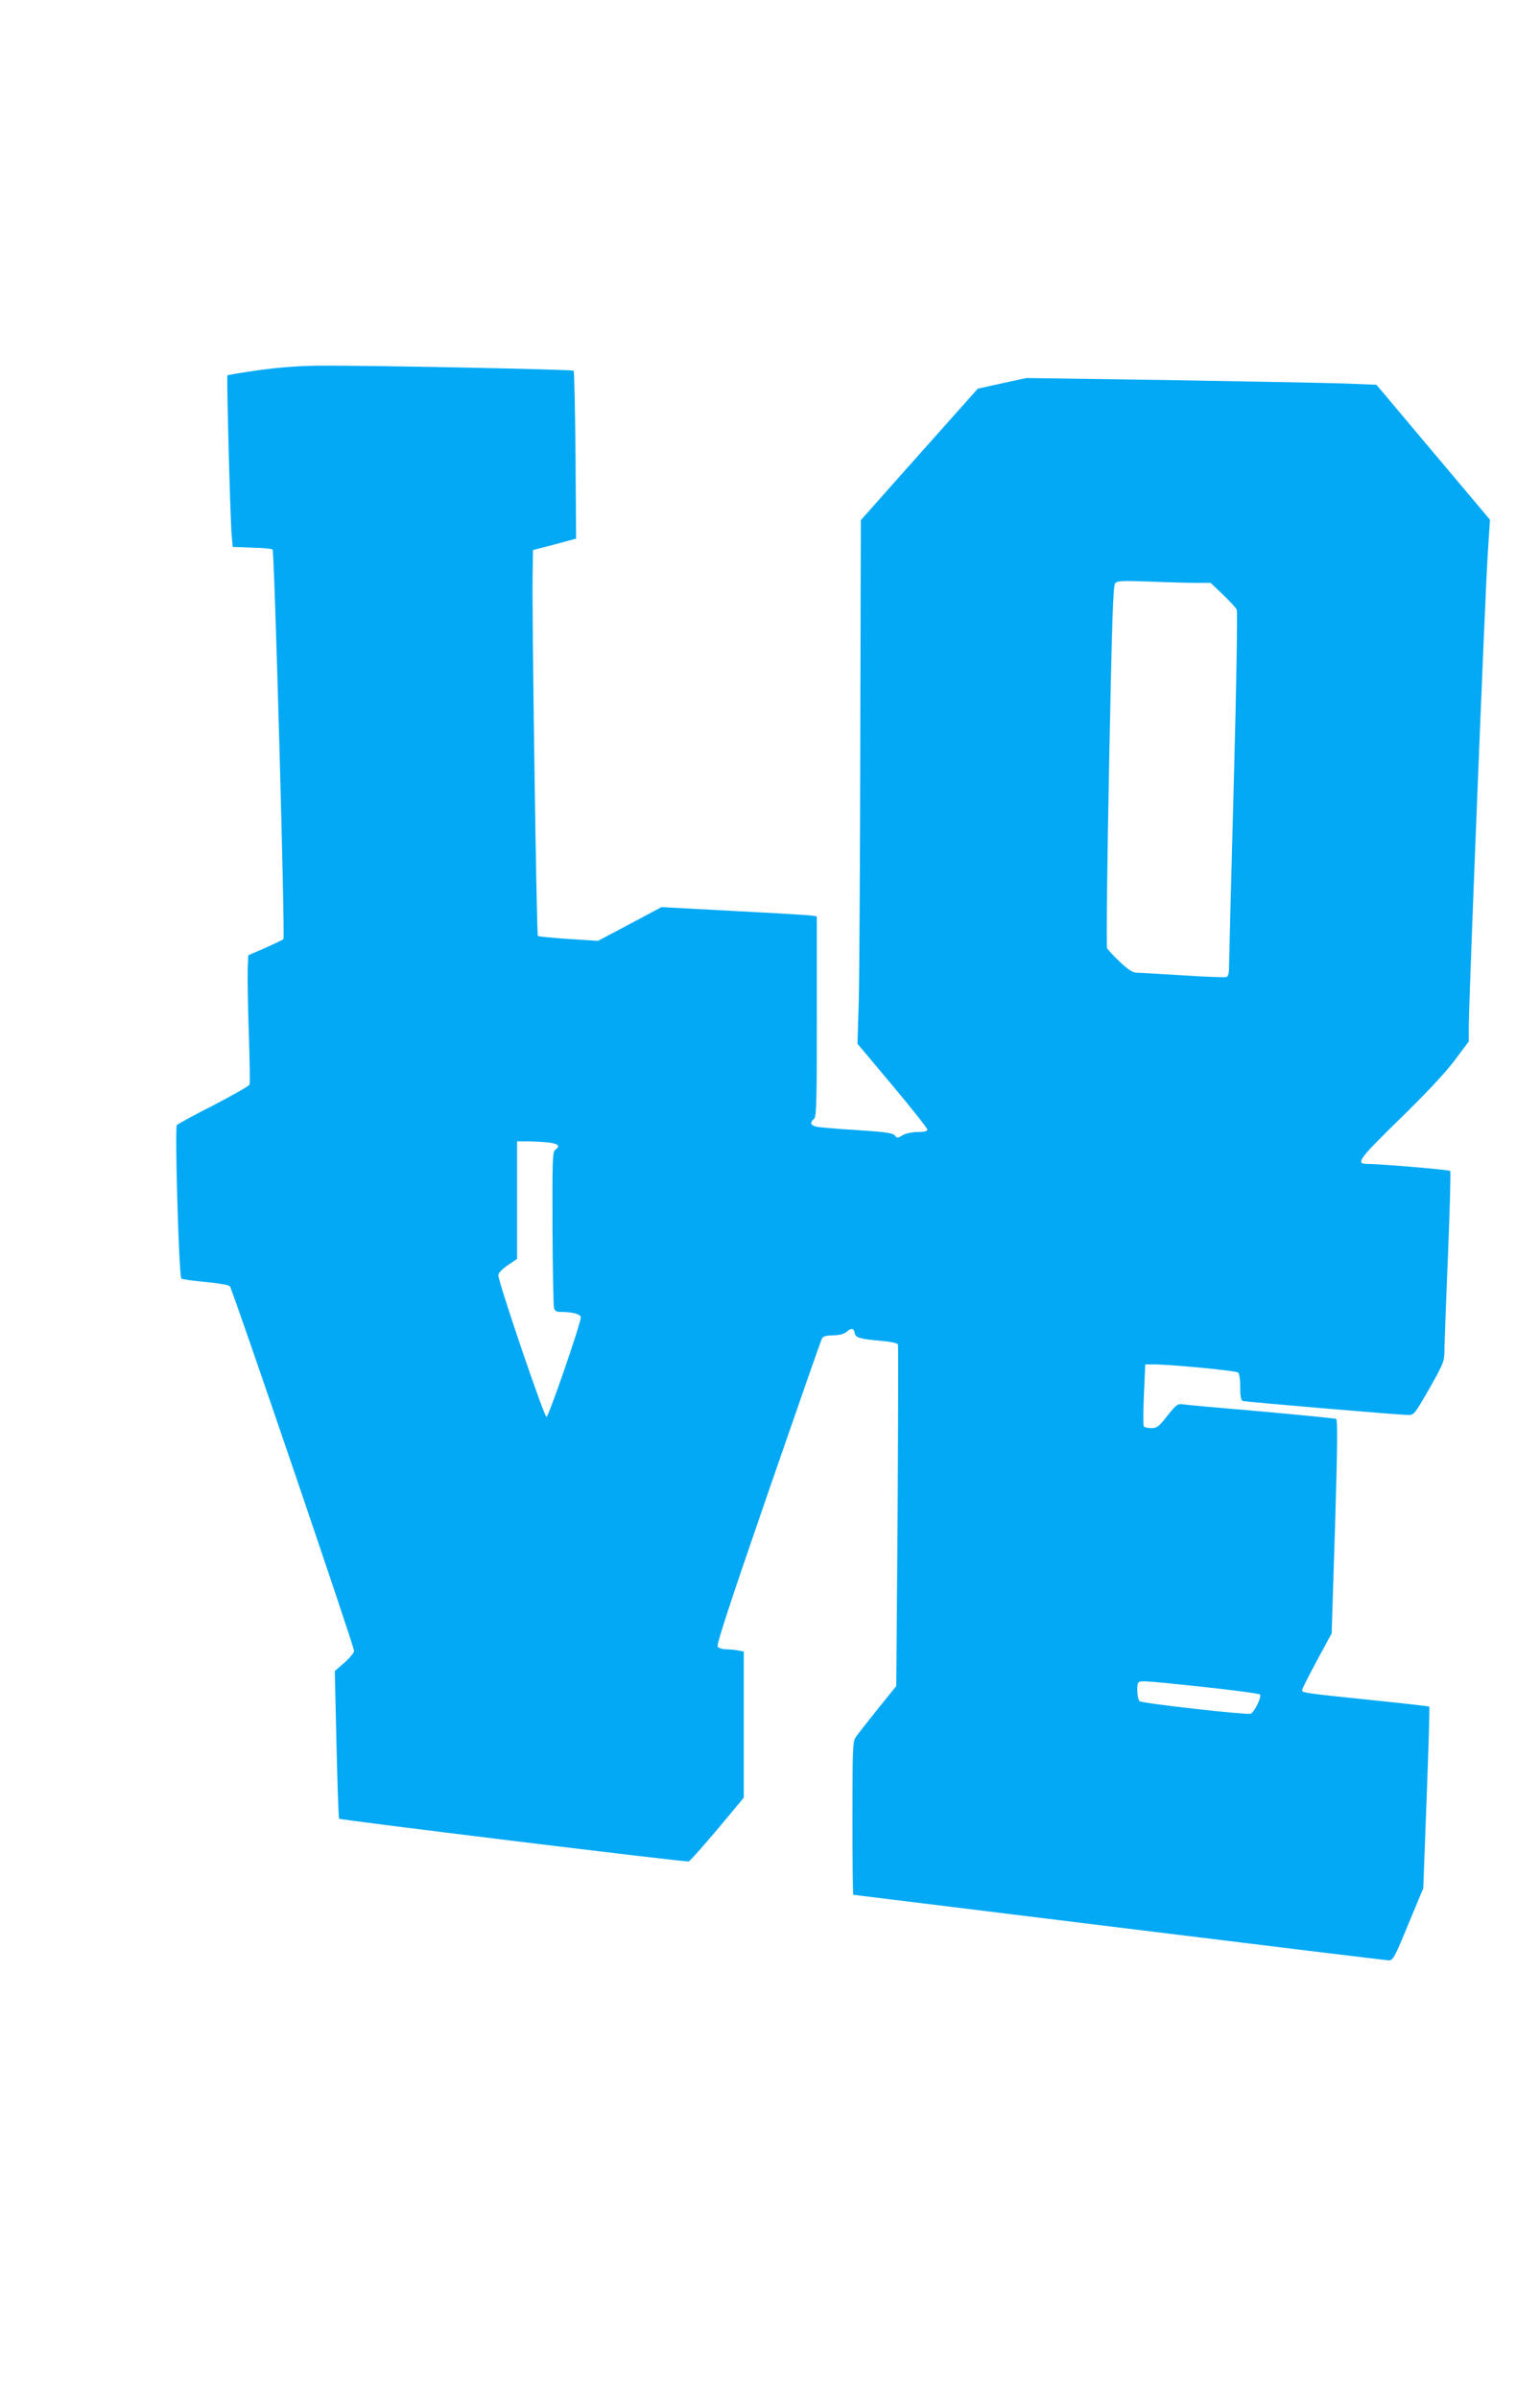 <?xml version="1.0" standalone="no"?>
<!DOCTYPE svg PUBLIC "-//W3C//DTD SVG 20010904//EN"
 "http://www.w3.org/TR/2001/REC-SVG-20010904/DTD/svg10.dtd">
<svg version="1.0" xmlns="http://www.w3.org/2000/svg"
 width="822pt" height="1280pt" viewBox="0 0 822 1280"
 preserveAspectRatio="xMidYMid meet">
<g transform="translate(0,1280) scale(0.1,-0.1)"
fill="#03a9f4" stroke="none">
<path d="M1382 10825 c-90 -13 -166 -25 -168 -28 -5 -5 14 -735 22 -844 l6
-71 103 -4 c57 -1 107 -6 110 -10 10 -10 67 -2070 58 -2079 -5 -4 -48 -25 -98
-47 l-90 -39 -3 -74 c-1 -41 1 -193 6 -339 5 -146 7 -270 4 -277 -2 -7 -88
-56 -190 -109 -103 -52 -192 -101 -198 -107 -12 -13 11 -806 24 -819 4 -4 61
-12 127 -18 67 -6 125 -16 132 -23 13 -14 663 -1920 663 -1946 0 -9 -23 -37
-51 -62 l-52 -45 9 -391 c5 -215 11 -394 14 -397 7 -7 1852 -233 1866 -228 7
2 75 79 153 171 l141 169 0 390 0 390 -31 6 c-17 3 -46 6 -64 6 -18 0 -37 6
-44 13 -8 10 58 211 269 823 154 445 283 816 288 824 6 10 26 15 60 15 33 1
57 7 70 18 25 23 40 21 44 -5 3 -26 30 -33 150 -43 44 -4 78 -12 81 -18 2 -7
1 -419 -2 -917 l-7 -906 -100 -124 c-55 -69 -108 -136 -117 -150 -15 -22 -17
-65 -17 -432 0 -225 2 -408 5 -408 2 0 642 -79 1421 -175 779 -96 1427 -175
1439 -175 20 0 33 24 102 193 l80 192 18 482 c10 266 17 485 14 487 -2 2 -141
18 -309 35 -357 37 -370 39 -370 53 0 6 36 77 79 157 l79 146 18 568 c13 420
14 571 6 576 -6 3 -186 21 -399 40 -213 18 -402 35 -419 38 -28 4 -35 -1 -83
-61 -45 -58 -55 -66 -86 -66 -18 0 -37 4 -40 10 -3 5 -3 82 1 170 l7 160 41 0
c83 1 441 -33 454 -43 7 -6 12 -35 12 -79 0 -46 4 -70 13 -73 15 -5 841 -75
884 -75 31 0 35 6 113 142 79 140 80 144 80 213 1 38 9 266 19 505 10 239 15
438 12 442 -6 7 -379 38 -448 38 -58 0 -36 30 177 238 139 135 240 243 292
311 l78 104 0 84 c0 130 87 2303 101 2514 l12 186 -303 360 -303 360 -176 7
c-97 3 -517 11 -934 18 l-758 11 -130 -28 -130 -29 -312 -350 -312 -351 -3
-1165 c-1 -641 -5 -1269 -8 -1397 l-7 -232 187 -223 c102 -122 186 -228 186
-235 0 -9 -16 -13 -51 -13 -30 0 -63 -7 -81 -17 -27 -17 -30 -17 -41 -2 -10
13 -47 19 -187 28 -96 6 -194 14 -217 17 -45 5 -55 22 -28 44 13 11 15 84 15
546 l0 534 -22 4 c-13 3 -199 14 -415 25 l-392 21 -169 -90 -170 -90 -158 10
c-87 6 -160 13 -163 16 -7 7 -32 1722 -28 1924 l2 135 115 30 115 31 -3 445
c-2 244 -7 447 -10 451 -8 7 -1105 29 -1357 27 -106 -1 -215 -9 -323 -24z
m5001 -1135 l79 0 65 -62 c36 -35 69 -70 74 -80 5 -9 -1 -394 -16 -945 -14
-510 -25 -947 -25 -969 0 -26 -5 -44 -13 -47 -8 -3 -112 1 -233 9 -120 7 -232
14 -247 14 -21 0 -45 16 -89 57 -33 32 -64 65 -69 74 -4 9 0 429 11 973 15
758 21 960 32 973 11 14 34 15 183 10 93 -4 205 -7 248 -7z m-3455 -2986 c54
-7 64 -18 36 -39 -15 -10 -16 -53 -15 -416 1 -222 5 -414 8 -426 4 -18 12 -23
37 -23 63 0 106 -12 106 -29 0 -33 -172 -531 -183 -531 -13 0 -257 719 -257
755 0 13 18 32 50 54 l50 34 0 314 0 313 58 0 c31 0 81 -3 110 -6z m3496
-2905 c160 -17 295 -35 301 -40 11 -11 -29 -95 -50 -103 -19 -7 -578 55 -592
67 -13 10 -18 89 -6 100 10 11 37 9 347 -24z"/>
</g>
</svg>
